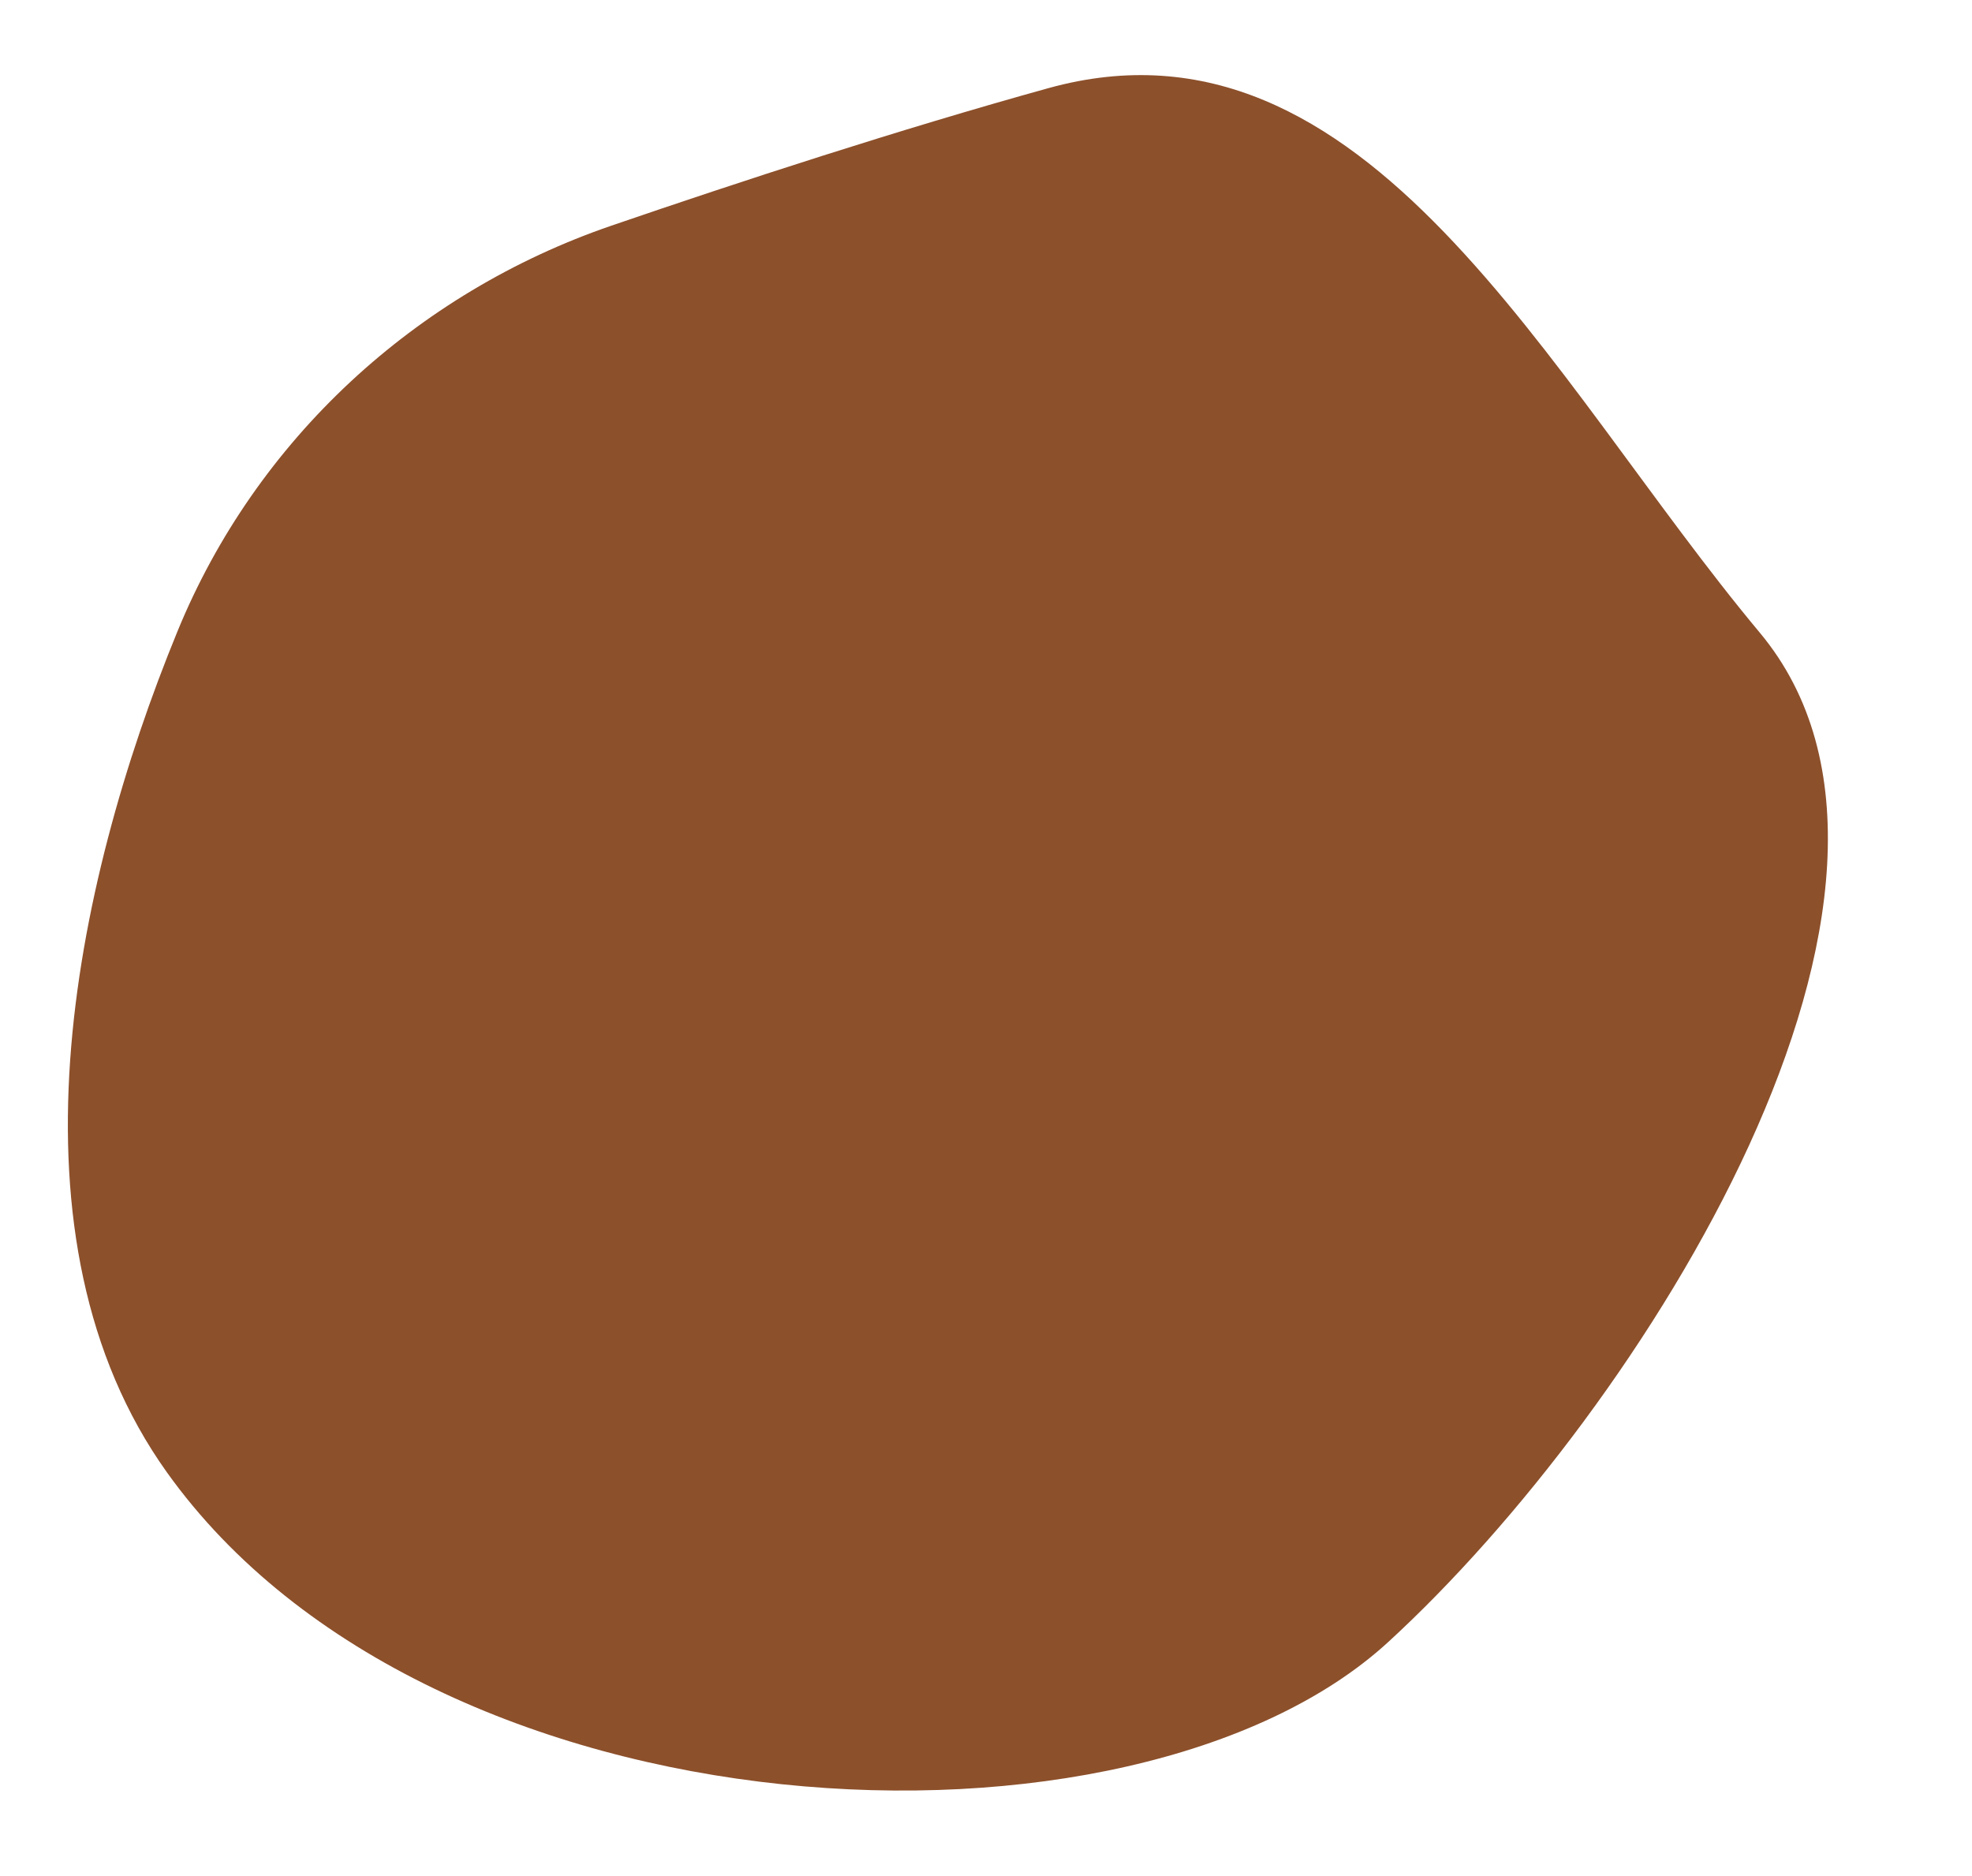 <?xml version="1.0" encoding="UTF-8" standalone="no"?><svg xmlns="http://www.w3.org/2000/svg" xmlns:xlink="http://www.w3.org/1999/xlink" fill="#000000" height="414.6" preserveAspectRatio="xMidYMid meet" version="1" viewBox="-15.0 -16.6 435.9 414.6" width="435.9" zoomAndPan="magnify"><g id="change1_1"><path d="M216.711,2.891c70.422-19.513,110.328,64.114,157.276,120.334s-25.821,171.477-82.159,223.12 S80.562,390.945,21.877,308.786c-36.837-51.572-20.954-129.042,2.365-185.88c17.371-42.342,52.619-74.779,95.909-89.631 C148.557,23.53,183.907,11.98,216.711,2.891z" fill="#8c502b"/></g></svg>